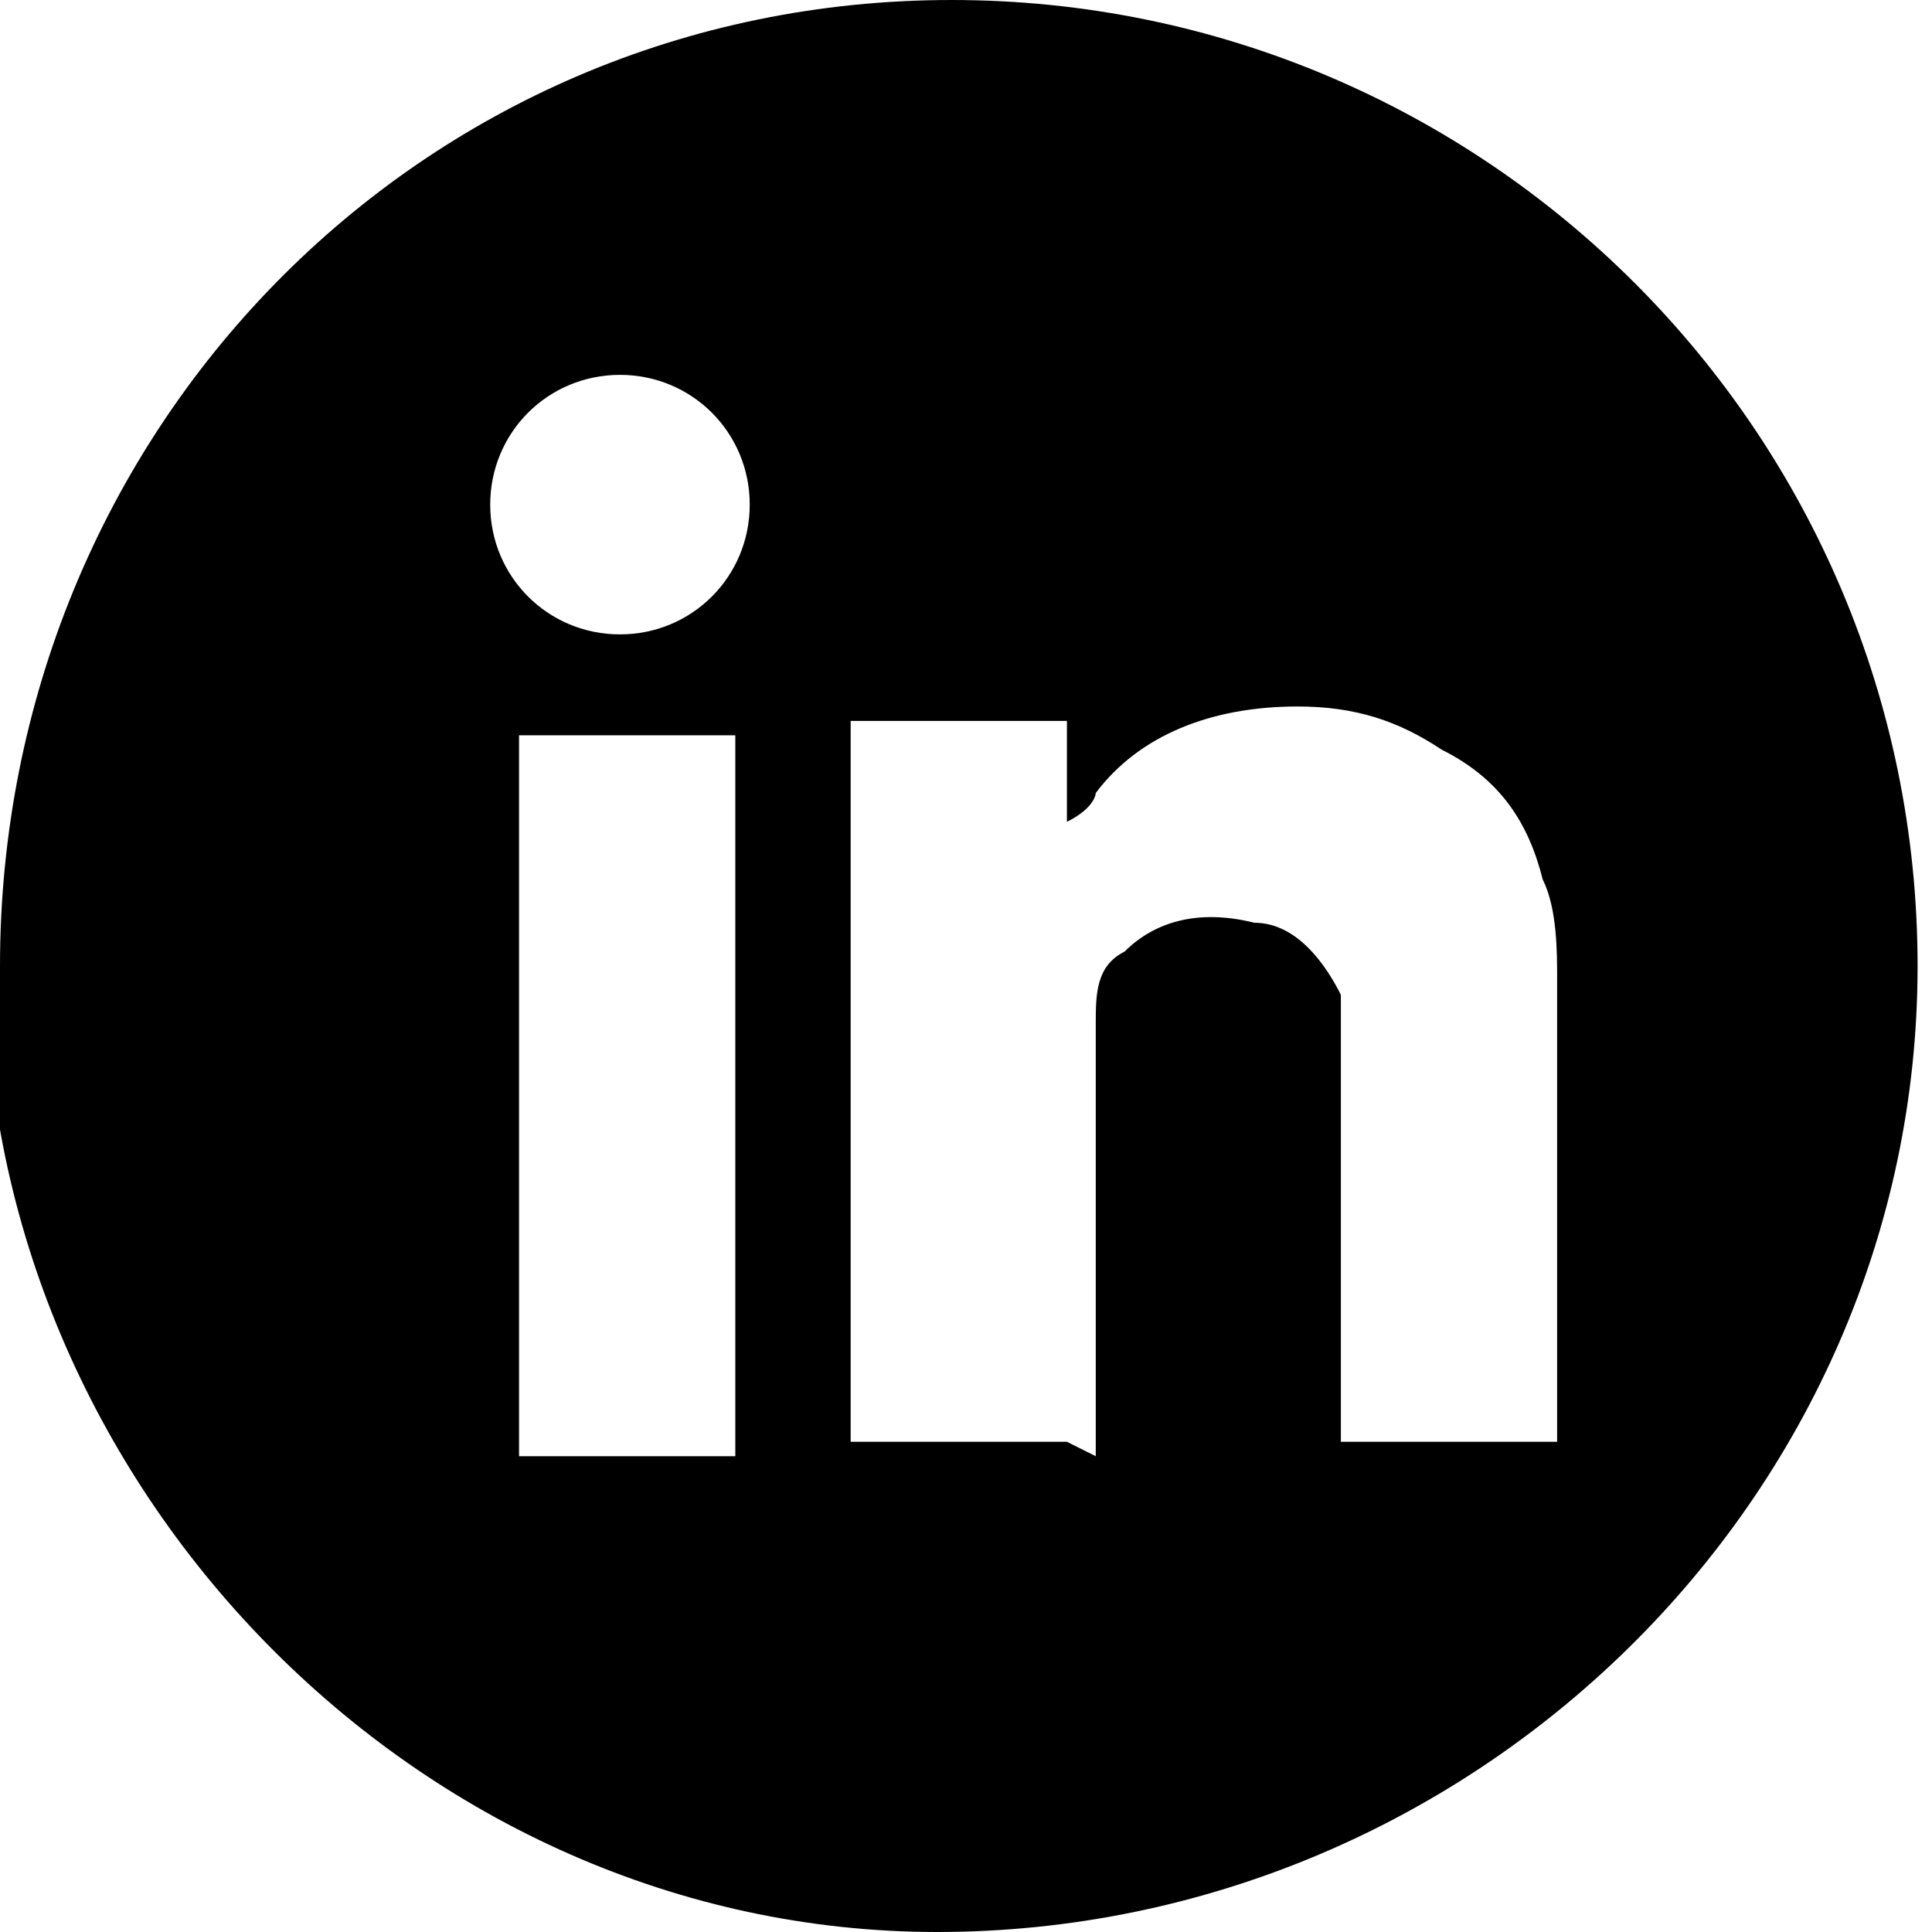 <?xml version="1.0" encoding="UTF-8"?>
<svg id="Calque_2" data-name="Calque 2" xmlns="http://www.w3.org/2000/svg" version="1.1" viewBox="0 0 13.4 13.4">
  <defs>
    <style>
      .cls-1 {
        fill: #000;
        fill-rule: evenodd;
        stroke-width: 0px;
      }
    </style>
  </defs>
  <g id="Calque_1-2" data-name="Calque 1-2">
    <g id="IWiaSq">
      <path class="cls-1" d="M0,6.7C0,3,2.9,0,6.6,0c3.7,0,6.7,3,6.7,6.7,0,3.7-3.1,6.7-6.8,6.7-3.6,0-6.6-3.1-6.6-6.7ZM7.6,10.1h0v-2.6c0-.1,0-.2,0-.4,0-.2,0-.4.2-.5.2-.2.5-.3.9-.2.3,0,.5.3.6.5,0,.2,0,.4,0,.6v2.5h0c0,0,1.5,0,1.5,0h0v-3.2c0-.2,0-.5-.1-.7-.1-.4-.3-.7-.7-.9-.3-.2-.6-.3-1-.3-.6,0-1.1.2-1.4.6,0,0,0,.1-.2.2v-.7h-1.5v5h1.5ZM5.1,10.1v-5h-1.5v5h1.5ZM5.2,3.5c0-.5-.4-.9-.9-.9s-.9.4-.9.9.4.9.9.9.9-.4.9-.9h0Z"/>
    </g>
  </g>
</svg>